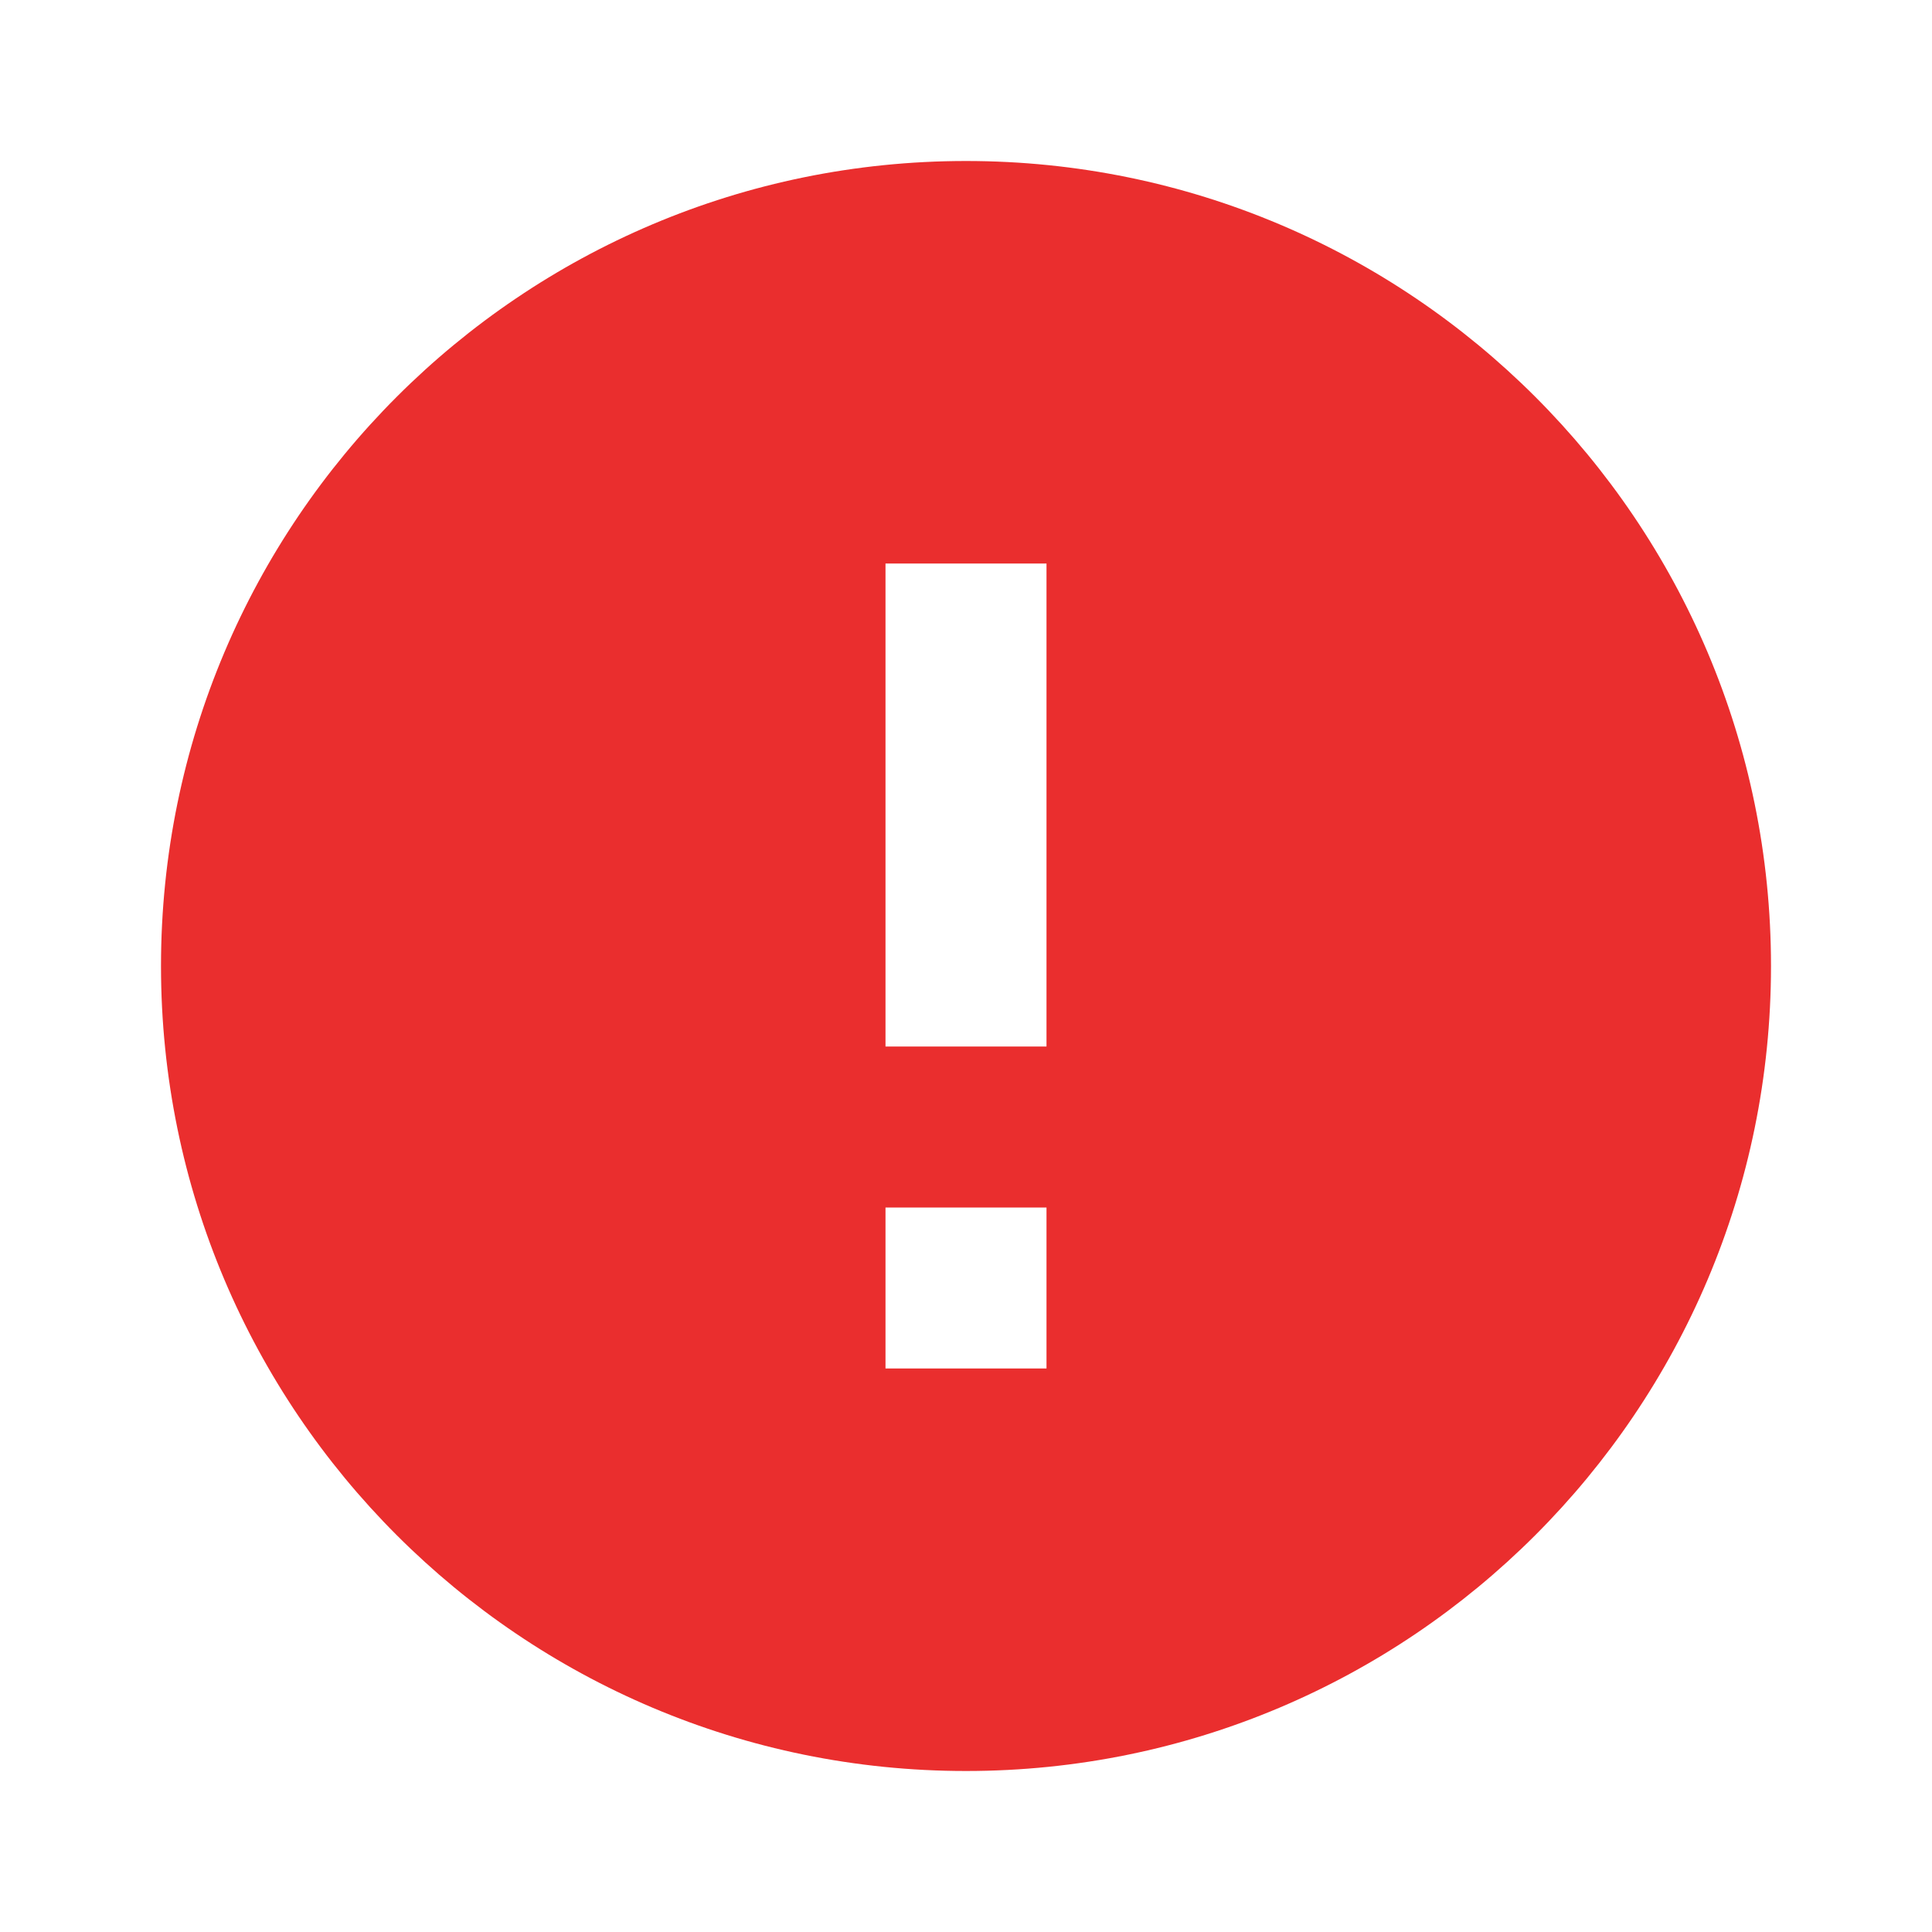 <?xml version="1.0" encoding="UTF-8"?> <svg xmlns="http://www.w3.org/2000/svg" viewBox="0 0 24 24" fill="rgba(234,46,46,1)"><path d="M12 22C6.477 22 2 17.523 2 12C2 6.477 6.477 2 12 2C17.523 2 22 6.477 22 12C22 17.523 17.523 22 12 22ZM11 15V17H13V15H11ZM11 7V13H13V7H11Z"></path></svg> 